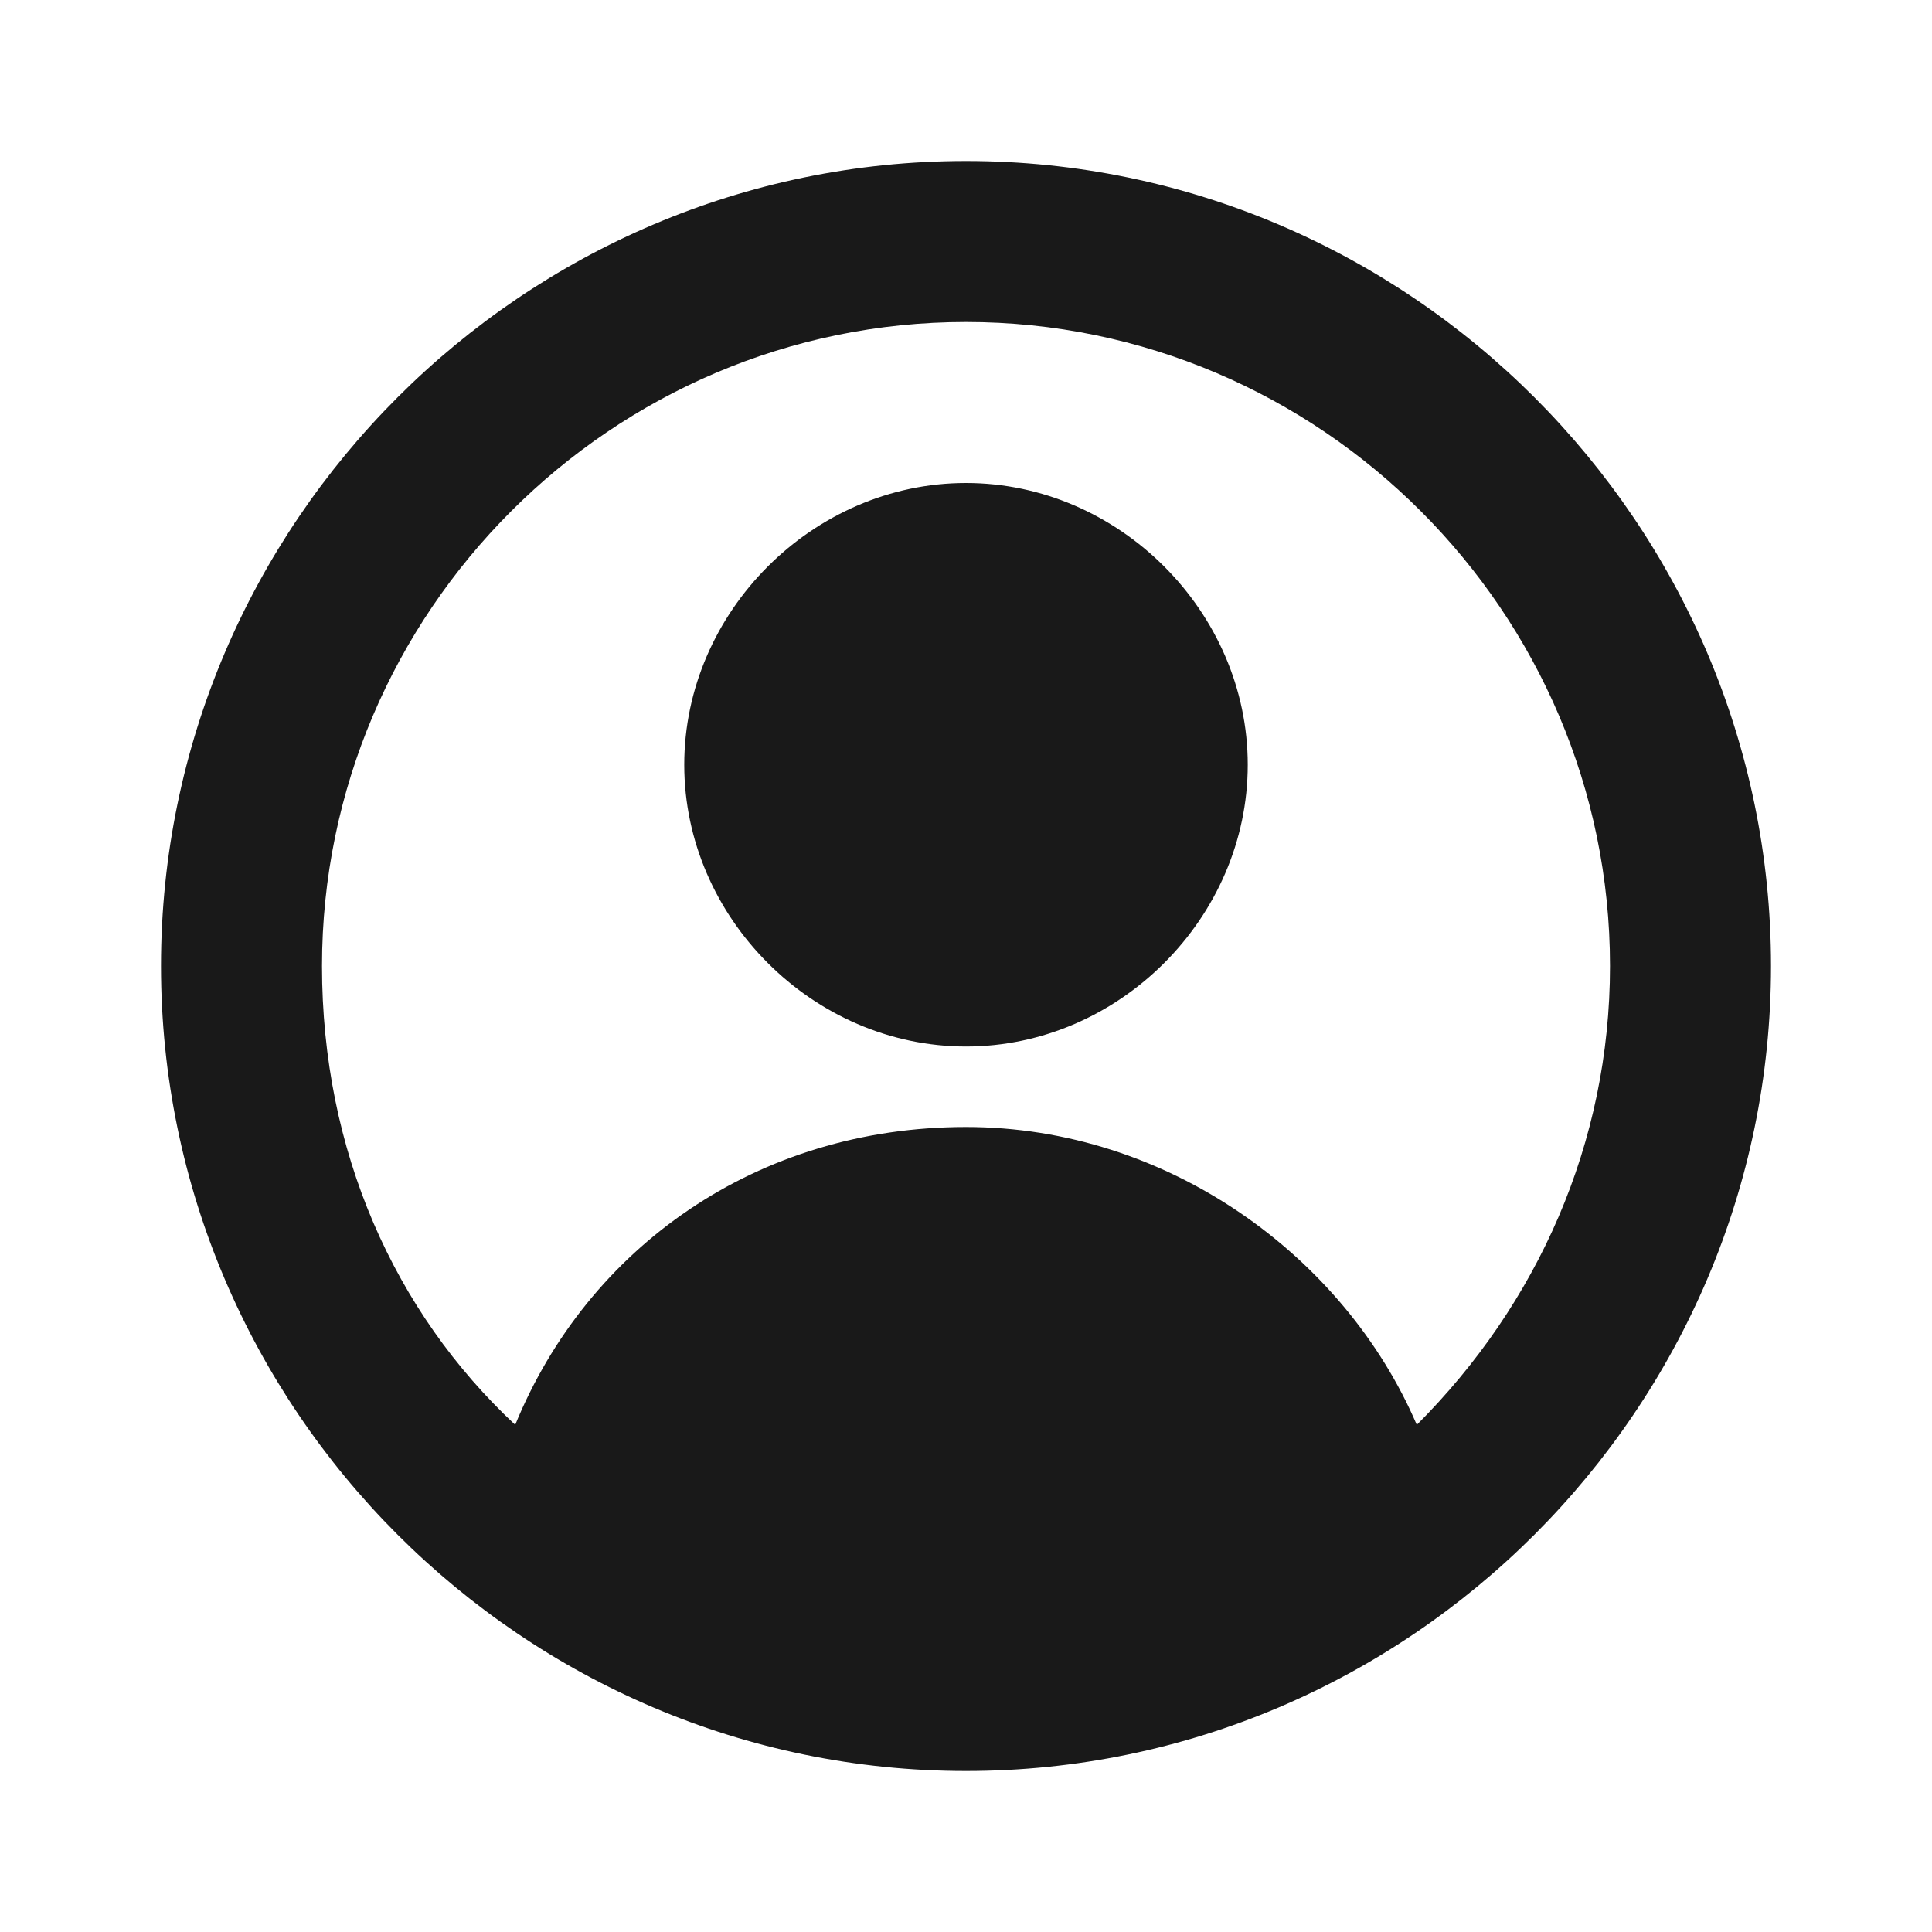 <?xml version="1.0" encoding="utf-8"?>
<!-- Generator: Adobe Illustrator 26.0.3, SVG Export Plug-In . SVG Version: 6.00 Build 0)  -->
<svg version="1.1" id="Layer_1" xmlns="http://www.w3.org/2000/svg" xmlns:xlink="http://www.w3.org/1999/xlink" x="0px" y="0px"
	 viewBox="0 0 24 24" style="enable-background:new 0 0 24 24;" xml:space="preserve">
<style type="text/css">
	.st0{fill-rule:evenodd;clip-rule:evenodd;fill:#191919;}
	.st1{fill:none;}
</style>
<path class="st0" d="M6.4,17.7c0.9-2.2,3-3.7,5.6-3.7c2.5,0,4.7,1.6,5.6,3.7c1.5-1.5,2.4-3.5,2.4-5.7c0-4.4-3.6-8-8-8
	c-4.4,0-8,3.6-8,8C4,14.3,4.9,16.3,6.4,17.7z M22,12c0,5.5-4.5,10-10,10C6.5,22,2,17.5,2,12C2,6.5,6.5,2,12,2C17.5,2,22,6.5,22,12z
	 M15.5,9.5c0,1.9-1.6,3.5-3.5,3.5c-1.9,0-3.5-1.6-3.5-3.5S10.1,6,12,6C13.9,6,15.5,7.6,15.5,9.5z"/>
<rect class="st1" width="24" height="24"/>
</svg>

